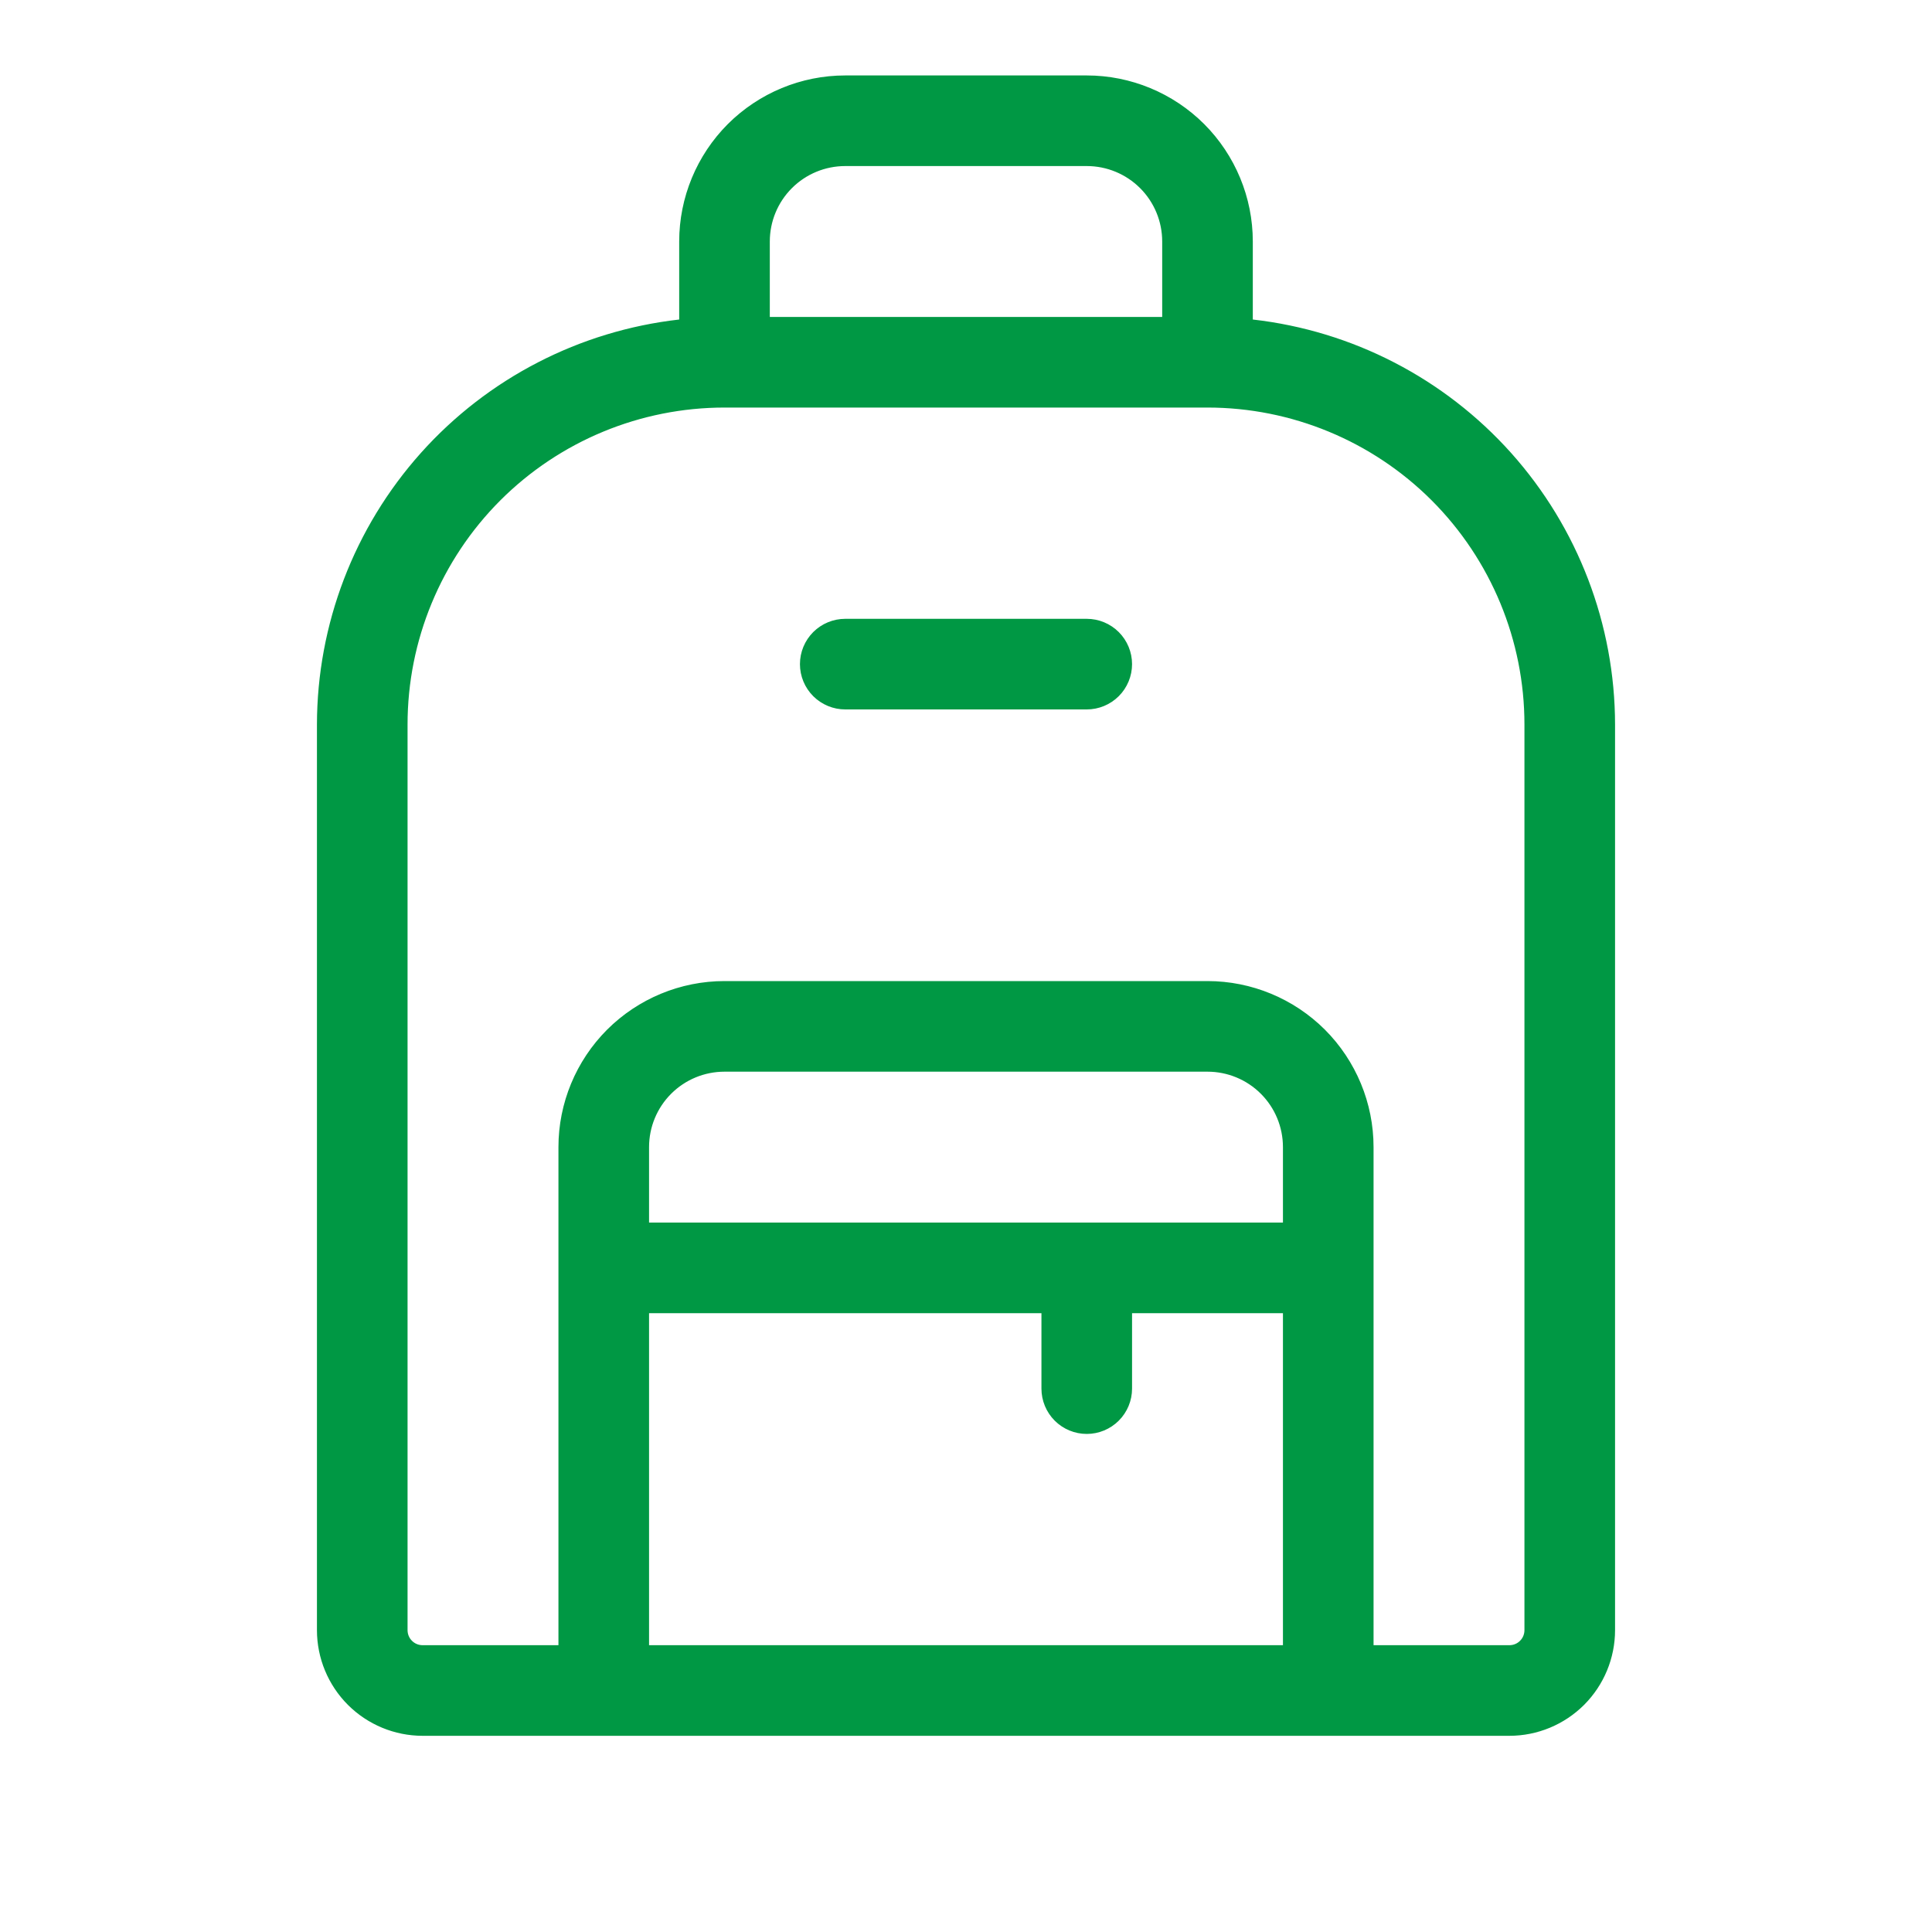 <svg xmlns="http://www.w3.org/2000/svg" fill="none" viewBox="0 0 40 40" height="40" width="40">
<path stroke-width="0.094" stroke="#009844" fill="#009844" d="M25.891 6.616V6.657L25.932 6.662C27.982 6.894 29.875 7.872 31.251 9.409C32.626 10.947 33.388 12.937 33.391 15V33.75C33.391 34.318 33.165 34.862 32.764 35.264C32.362 35.665 31.818 35.891 31.25 35.891H8.75C8.182 35.891 7.638 35.665 7.236 35.264C6.835 34.862 6.609 34.318 6.609 33.75V15C6.612 12.937 7.374 10.947 8.749 9.409C10.124 7.872 12.018 6.894 14.068 6.662L14.109 6.657V6.616V5C14.109 4.101 14.467 3.238 15.102 2.602C15.738 1.967 16.601 1.609 17.5 1.609H22.5C23.399 1.609 24.262 1.967 24.898 2.602C25.533 3.238 25.891 4.101 25.891 5V6.616ZM24.062 6.609H24.109V6.562V5C24.109 4.573 23.94 4.164 23.638 3.862C23.336 3.56 22.927 3.391 22.5 3.391H17.5C17.073 3.391 16.664 3.56 16.362 3.862C16.06 4.164 15.891 4.573 15.891 5V6.562V6.609H15.938H24.062ZM26.562 25.359H26.609V25.312V23.75C26.609 23.323 26.44 22.914 26.138 22.612C25.836 22.31 25.427 22.141 25 22.141H15C14.573 22.141 14.164 22.31 13.862 22.612C13.56 22.914 13.391 23.323 13.391 23.75V25.312V25.359H13.438H26.562ZM13.438 27.141H13.391V27.188V34.062V34.109H13.438H26.562H26.609V34.062V27.188V27.141H26.562H23.438H23.391V27.188V28.75C23.391 28.986 23.297 29.213 23.13 29.38C22.963 29.547 22.736 29.641 22.5 29.641C22.264 29.641 22.037 29.547 21.87 29.38C21.703 29.213 21.609 28.986 21.609 28.75V27.188V27.141H21.562H13.438ZM28.391 34.062V34.109H28.438H31.25C31.345 34.109 31.437 34.072 31.504 34.004C31.572 33.937 31.609 33.845 31.609 33.75V15C31.609 13.247 30.913 11.566 29.674 10.326C28.434 9.087 26.753 8.391 25 8.391H15C13.247 8.391 11.566 9.087 10.326 10.326C9.087 11.566 8.391 13.247 8.391 15V33.75C8.391 33.845 8.428 33.937 8.496 34.004C8.563 34.072 8.655 34.109 8.75 34.109H11.562H11.609V34.062V23.75C11.609 22.851 11.967 21.988 12.602 21.352C13.238 20.717 14.101 20.359 15 20.359H25C25.899 20.359 26.762 20.717 27.398 21.352C28.033 21.988 28.391 22.851 28.391 23.75V34.062ZM23.391 13.75C23.391 13.986 23.297 14.213 23.13 14.38C22.963 14.547 22.736 14.641 22.5 14.641H17.5C17.264 14.641 17.037 14.547 16.87 14.38C16.703 14.213 16.609 13.986 16.609 13.75C16.609 13.514 16.703 13.287 16.87 13.12C17.037 12.953 17.264 12.859 17.5 12.859H22.5C22.736 12.859 22.963 12.953 23.13 13.12C23.297 13.287 23.391 13.514 23.391 13.75Z"></path>
</svg>

